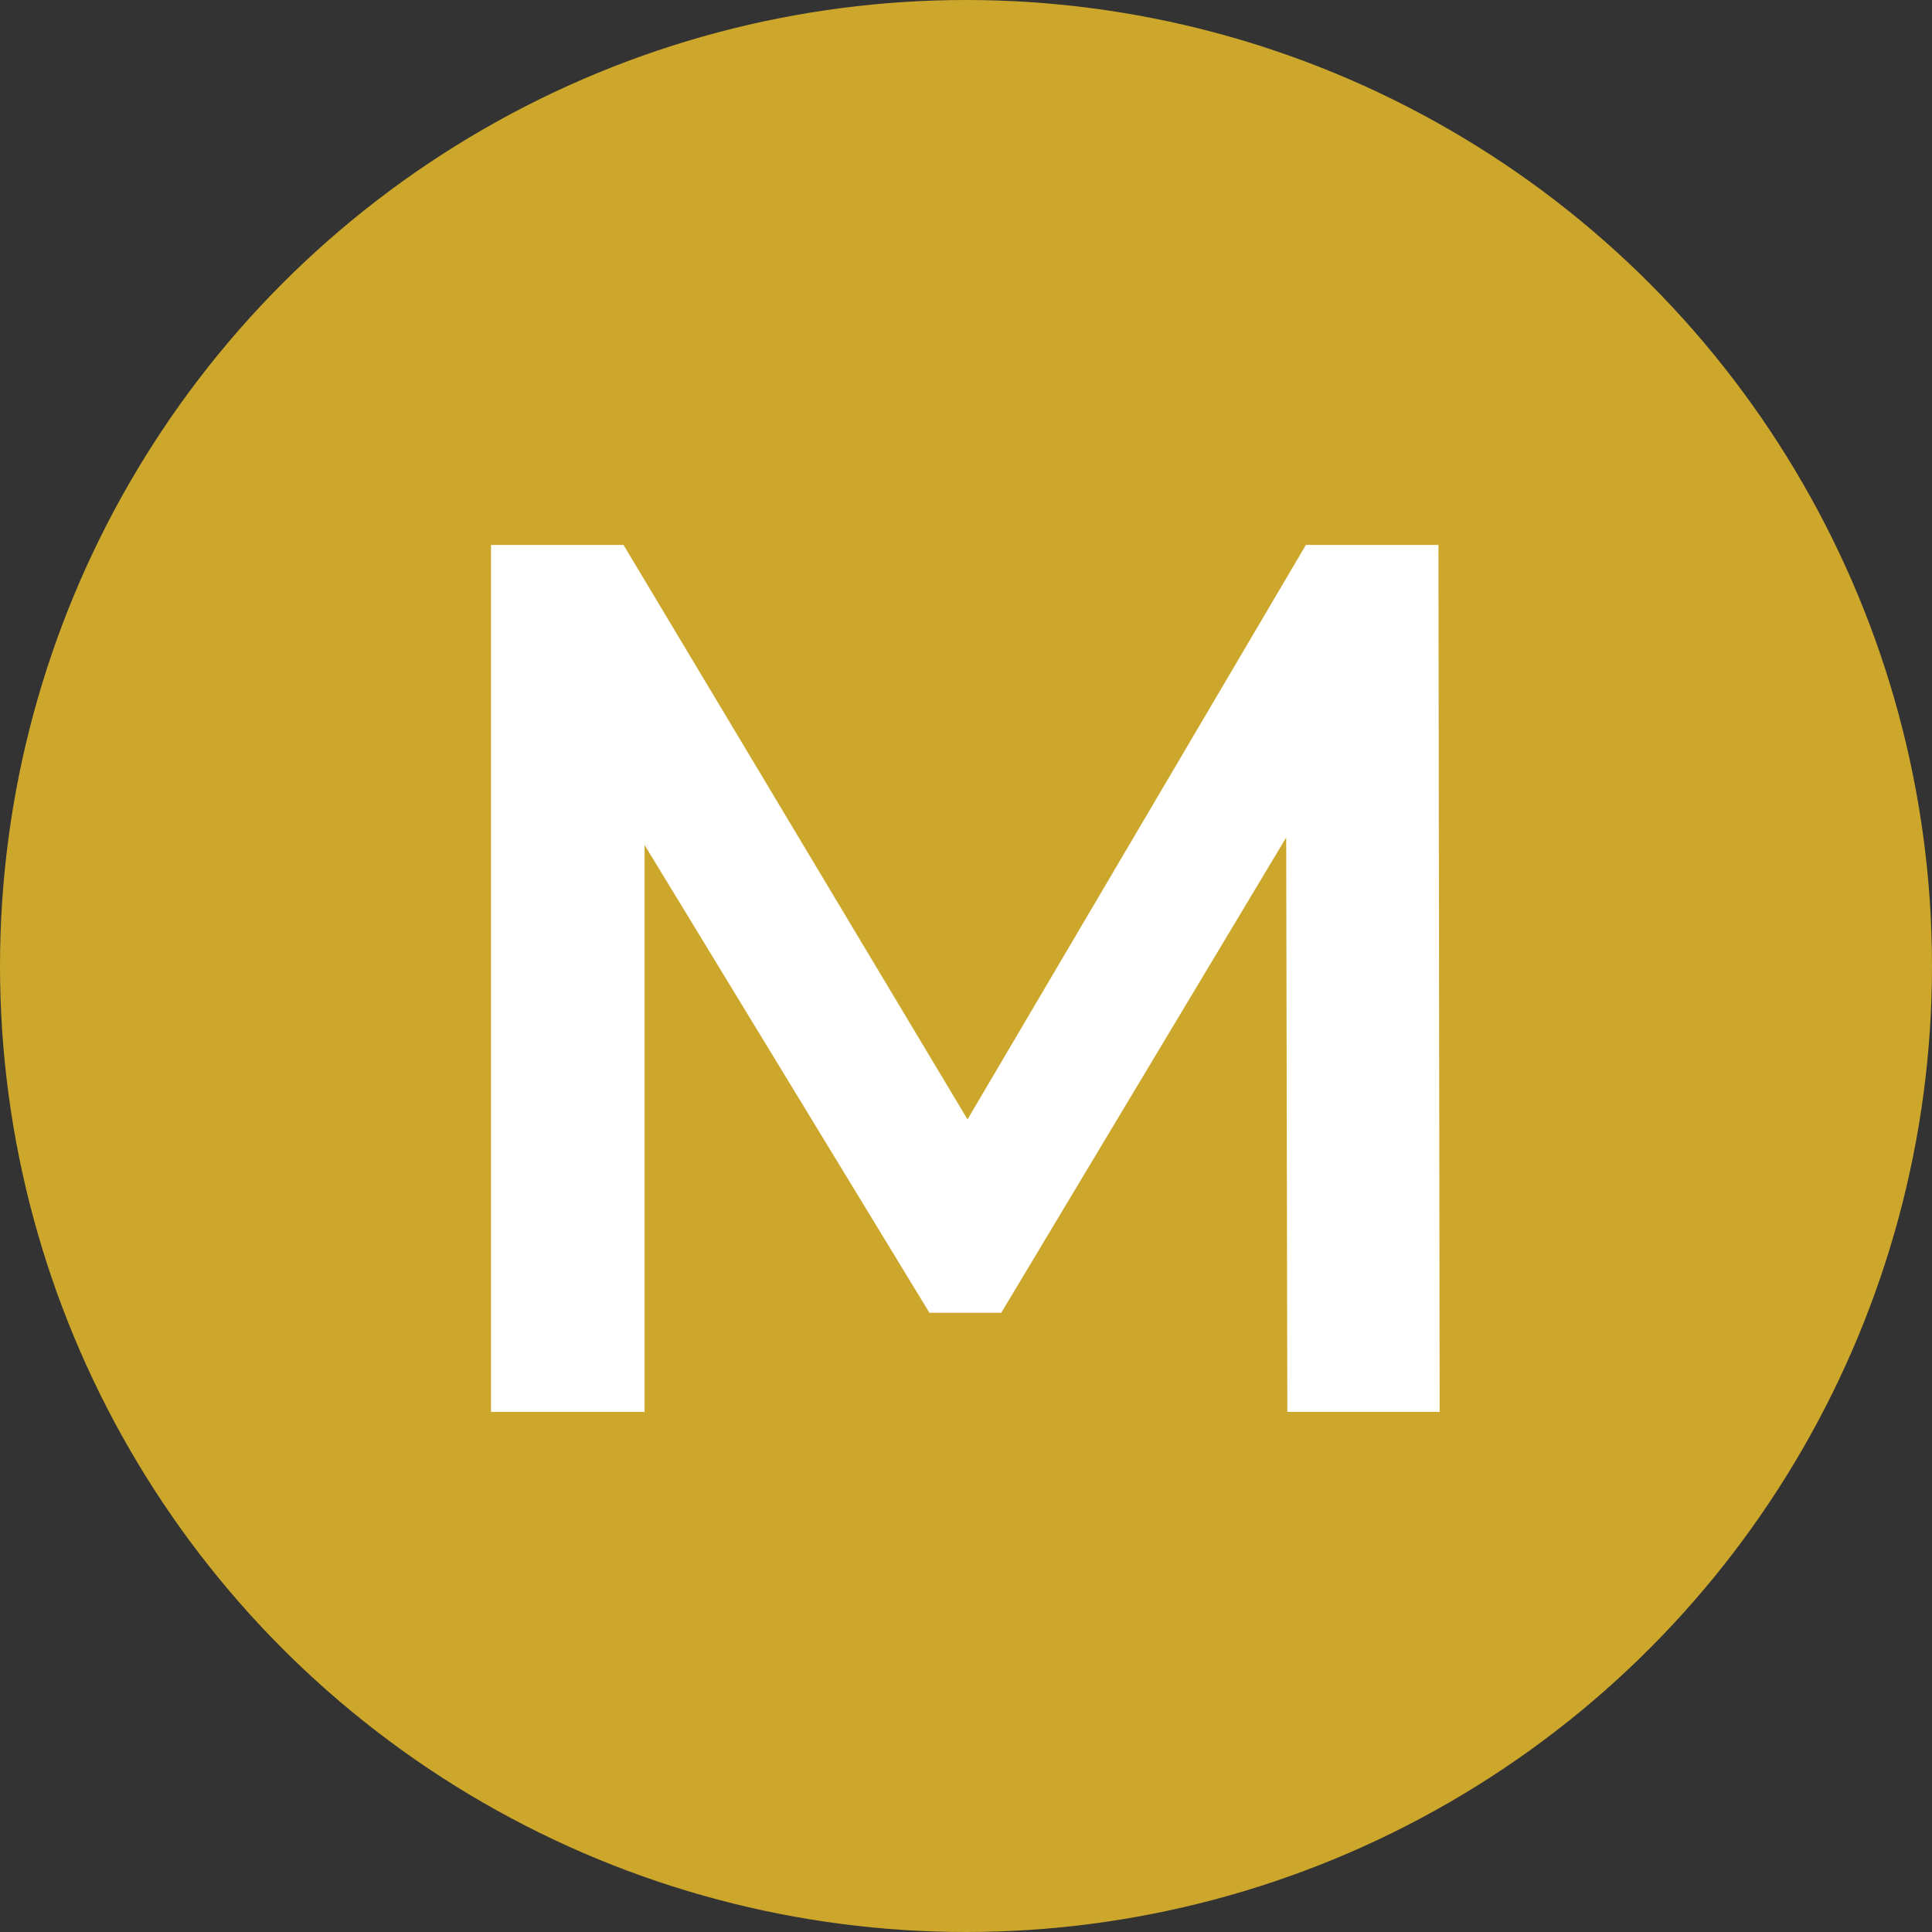 <svg width="78" height="78" viewBox="0 0 78 78" fill="none" xmlns="http://www.w3.org/2000/svg">
<rect x="0" y="0" width="78" height="78" fill="#333333" stroke="none"/>
<circle cx="39" cy="39" r="39" fill="#CCA72C"/>
<path d="M19.823 57V22H25.173L40.473 47.55H37.673L52.723 22H58.073L58.123 57H51.973L51.923 31.65H53.223L40.423 53H37.523L24.523 31.65H26.023V57H19.823Z" fill="white"/>
</svg>
